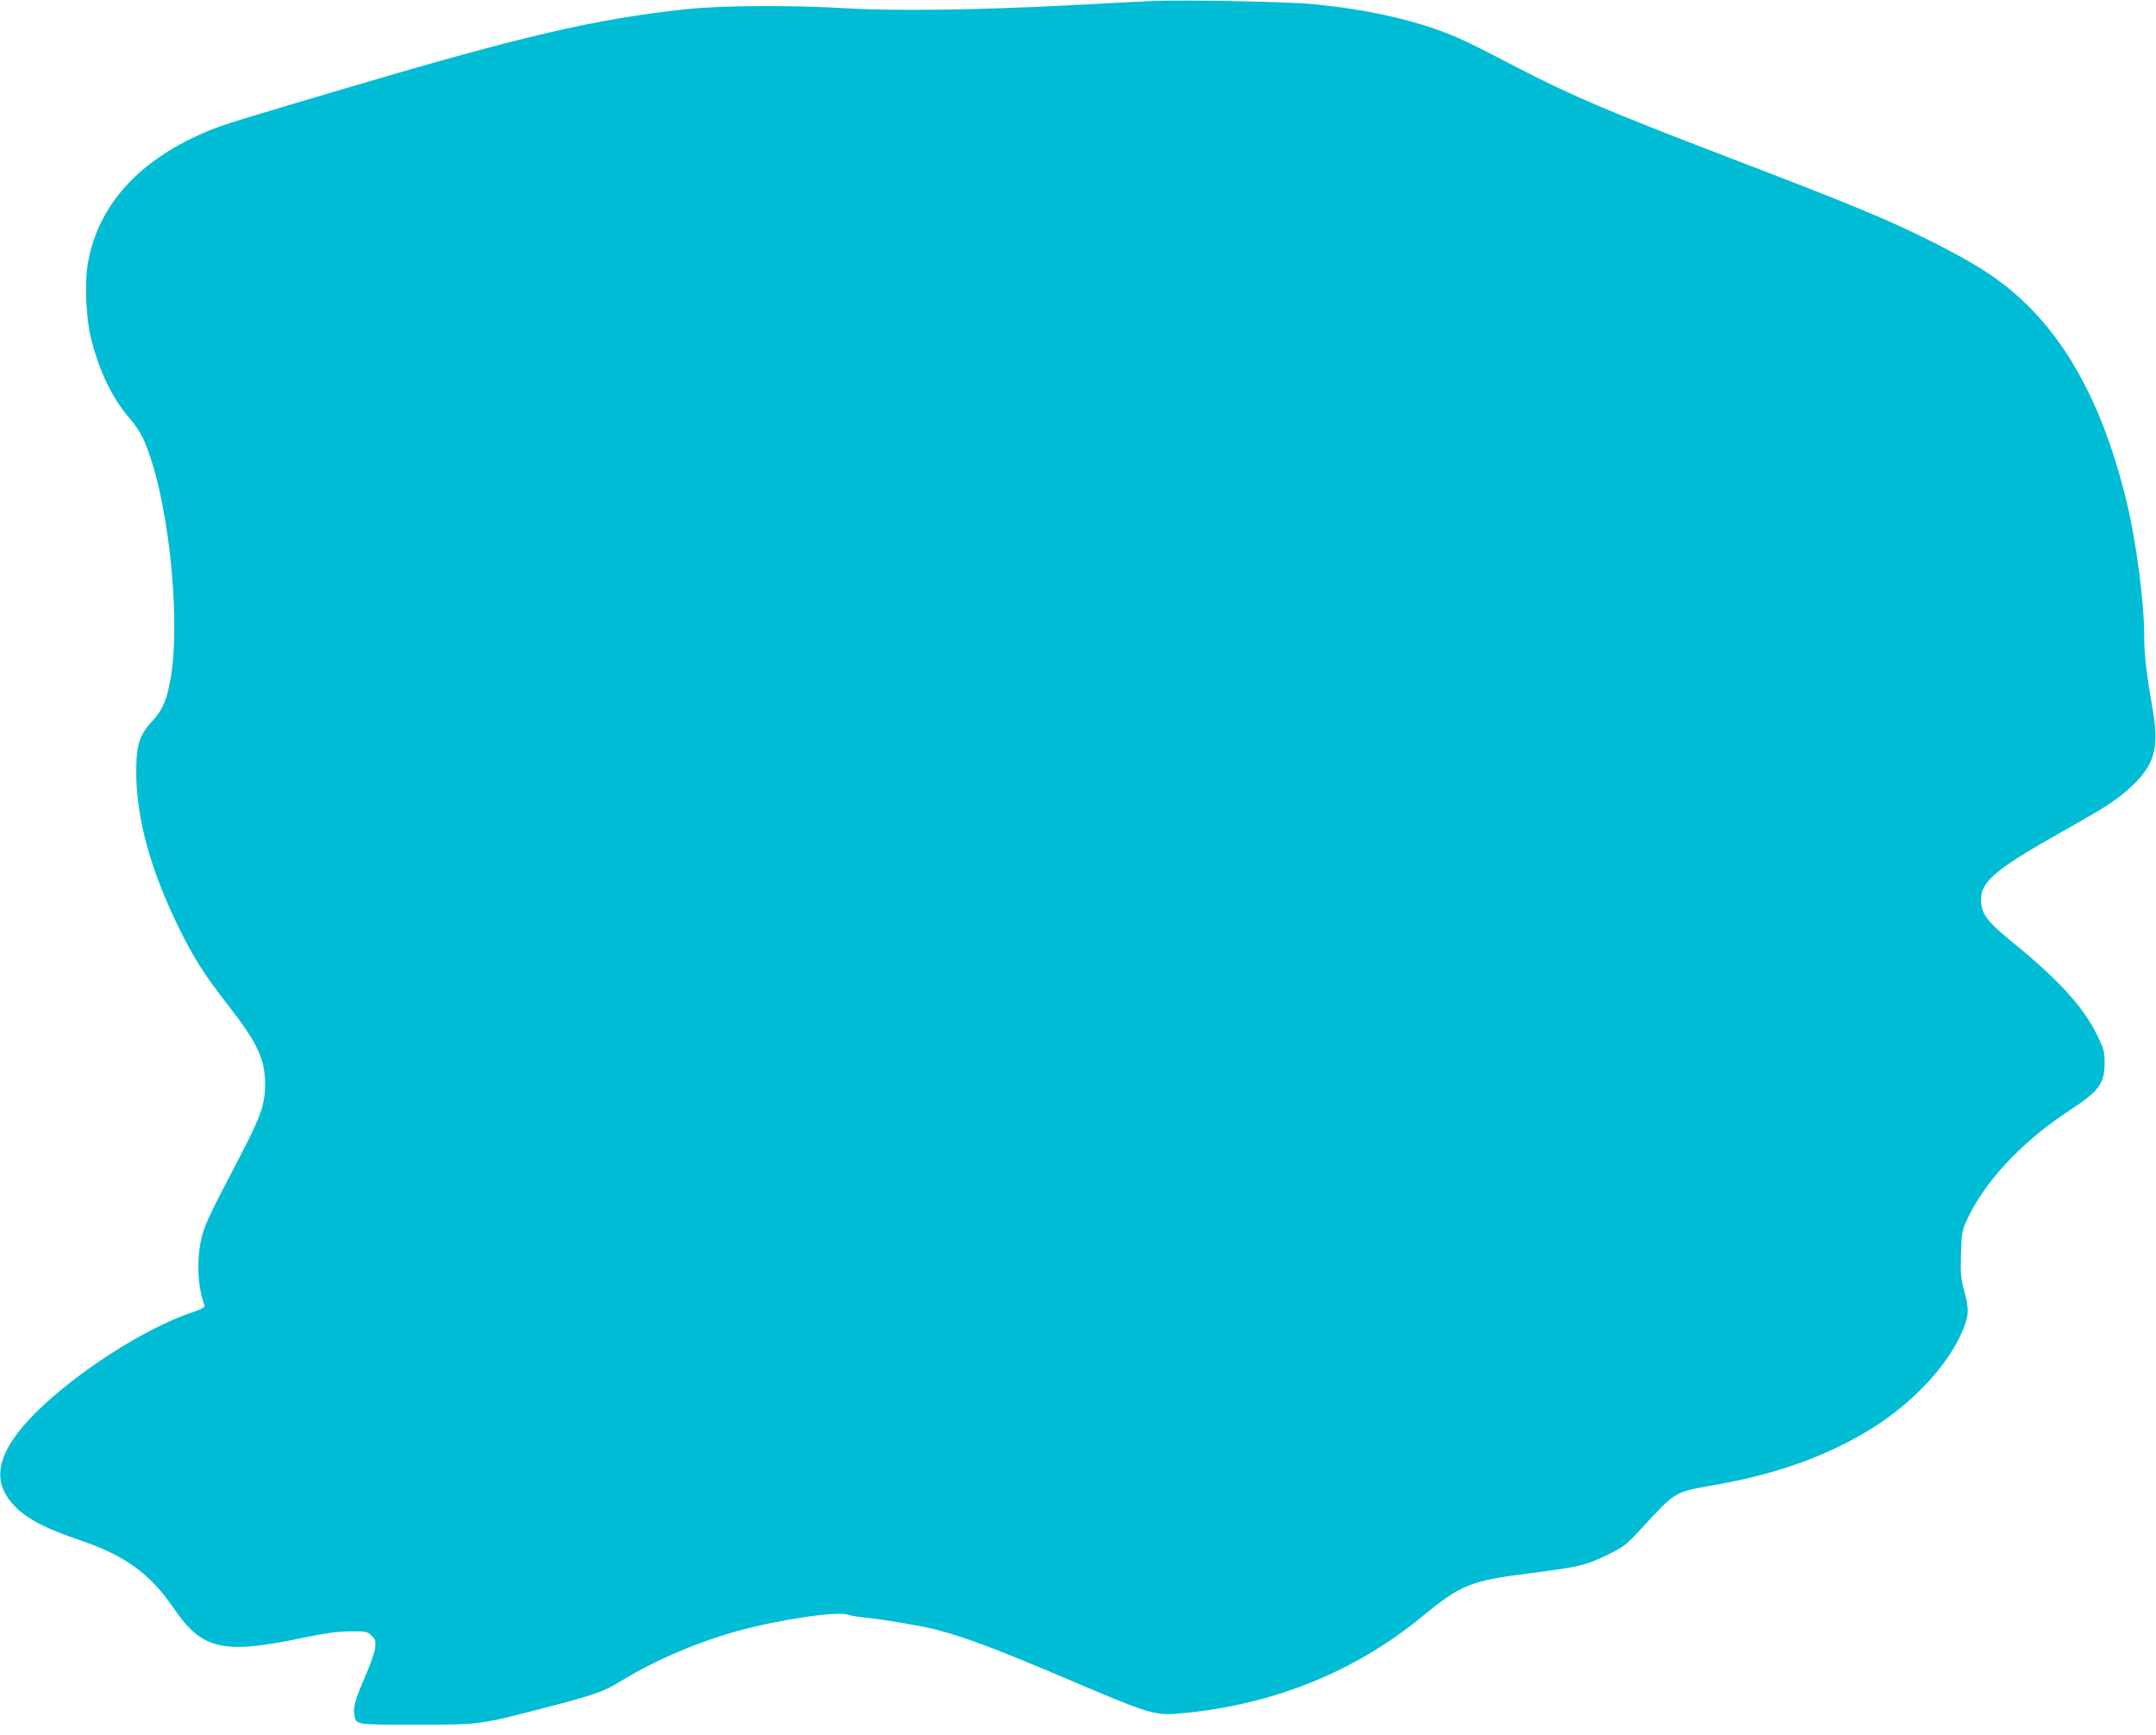 <?xml version="1.0" standalone="no"?>
<!DOCTYPE svg PUBLIC "-//W3C//DTD SVG 20010904//EN"
 "http://www.w3.org/TR/2001/REC-SVG-20010904/DTD/svg10.dtd">
<svg version="1.0" xmlns="http://www.w3.org/2000/svg"
 width="1280pt" height="1030pt" viewBox="0 0 1280 1030"
 preserveAspectRatio="xMidYMid meet">
<g transform="translate(0,1030) scale(0.1,-0.1)"
fill="#00bcd4" stroke="none">
<path d="M6840 10294 c-47 -2 -265 -13 -485 -25 -554 -29 -1052 -35 -1335 -18
-314 19 -732 17 -940 -5 -549 -58 -985 -160 -2102 -492 -545 -162 -641 -191
-721 -223 -424 -169 -680 -448 -737 -805 -19 -116 -8 -329 23 -446 51 -196
127 -350 228 -465 29 -33 65 -88 80 -121 142 -312 225 -1039 163 -1417 -21
-125 -49 -193 -104 -252 -84 -89 -102 -146 -101 -321 2 -267 86 -572 251 -909
88 -180 154 -284 294 -463 176 -226 220 -321 220 -472 -1 -119 -26 -190 -150
-428 -182 -347 -210 -407 -229 -487 -29 -126 -21 -291 19 -395 5 -11 -13 -22
-76 -43 -283 -96 -688 -357 -928 -597 -234 -234 -270 -411 -113 -562 75 -73
174 -123 378 -193 266 -90 418 -200 554 -401 171 -251 293 -279 776 -177 125
26 197 36 272 37 95 1 103 -1 128 -24 23 -22 26 -31 23 -70 -3 -25 -25 -92
-50 -150 -64 -147 -82 -204 -75 -246 11 -67 -5 -64 368 -64 378 0 373 -1 744
95 313 81 369 100 472 164 201 123 452 231 692 297 246 68 590 119 654 97 18
-6 66 -14 107 -18 92 -8 334 -49 415 -70 177 -46 365 -117 795 -300 487 -207
507 -213 672 -197 537 51 1020 245 1416 570 237 195 290 216 652 262 284 36
326 46 457 110 95 47 108 57 200 157 194 212 199 215 395 249 360 61 642 155
899 300 279 156 515 397 611 623 38 91 39 128 9 239 -20 73 -22 102 -19 215 3
112 7 140 28 187 101 233 329 479 615 666 178 116 210 160 210 285 -1 70 -5
83 -48 170 -83 165 -228 324 -496 542 -147 120 -182 164 -189 235 -11 121 67
191 479 423 277 156 328 190 420 276 132 125 159 228 119 453 -36 205 -50 319
-50 431 0 206 -47 562 -105 803 -126 521 -325 911 -601 1176 -141 136 -286
231 -564 370 -251 126 -470 217 -1223 505 -674 258 -916 361 -1227 523 -295
154 -365 186 -481 227 -208 73 -445 122 -729 150 -150 15 -763 27 -960 19z"/>
</g>
</svg>
